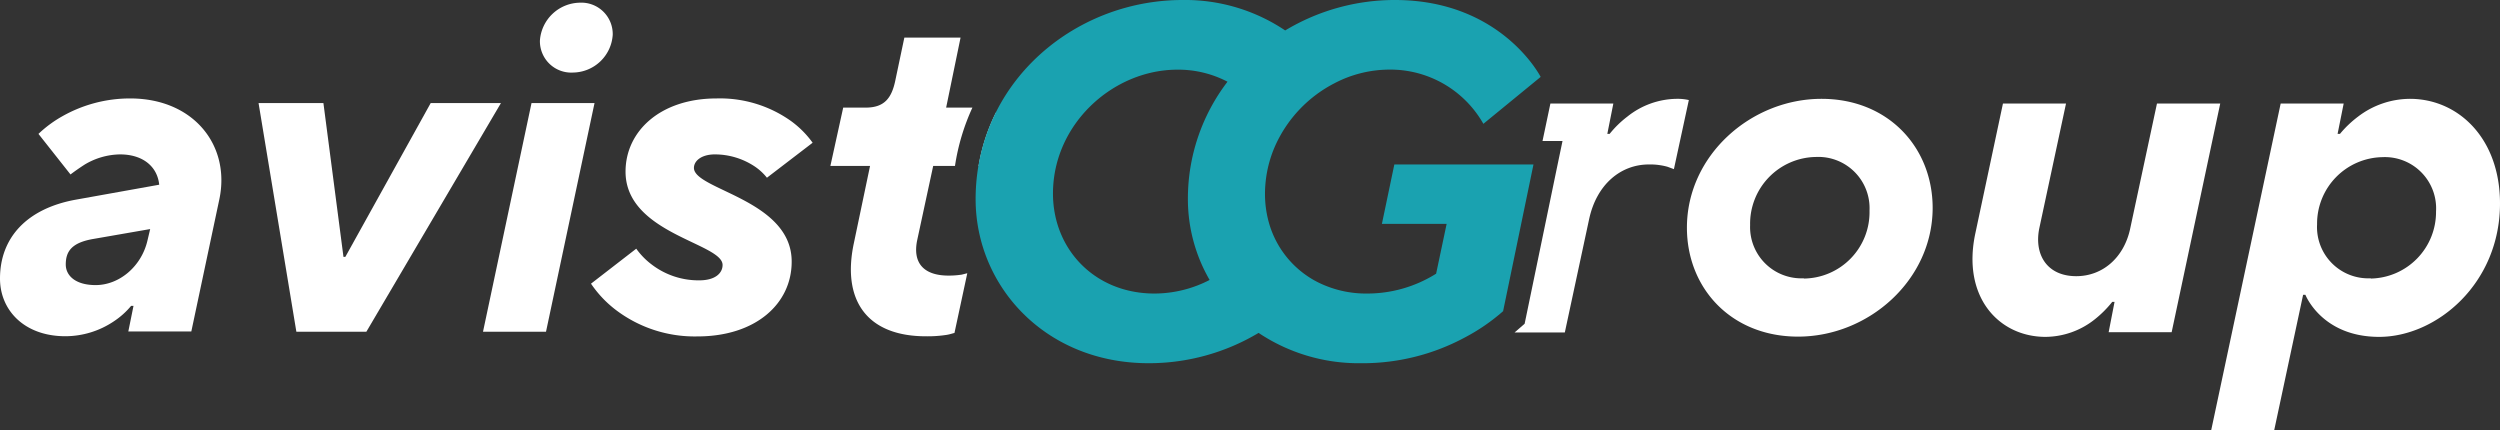 <svg xmlns="http://www.w3.org/2000/svg" viewBox="0 0 390.06 67.12"><rect x="0" y="0" width="390.06" height="67.12" fill="#333333" stroke="none"/><defs><style>.cls-1{fill:#fff;}.cls-2{fill:#1aa2b0;}</style></defs><g id="Layer_2" data-name="Layer 2"><g id="Layer_1-2" data-name="Layer 1"><path class="cls-1" d="M20.32,15.36A21.43,21.43,0,0,0,9.76,18.12,18.61,18.61,0,0,0,6,20.89l5,6.33q1-.76,2.19-1.53a11,11,0,0,1,5.53-1.6c3.57,0,5.83,1.89,6.12,4.73l-13,2.33C4.15,32.54,0,37.12,0,43.46c0,4.94,3.79,9,10.2,9a13.59,13.59,0,0,0,7.57-2.33,12.28,12.28,0,0,0,2.69-2.41h.37l-.81,4h9.83l4.37-20.61C36,22.7,30.22,15.36,20.32,15.36ZM23,37.56c-.94,4-4.37,6.92-8.08,6.92-3.21,0-4.66-1.53-4.66-3.21,0-2,.87-3.42,4.37-4l8.8-1.53Z"/><path class="cls-1" d="M67.2,16.08l-13.32,24h-.29l-3.13-24H40.34l5.9,35.68H57.16l21-35.68Z"/><path class="cls-1" d="M90.43.42a6.35,6.35,0,0,0-6.19,5.9,4.89,4.89,0,0,0,5.17,5,6.29,6.29,0,0,0,6.19-5.9A4.9,4.9,0,0,0,90.43.42Zm-7.5,15.66L75.36,51.76h9.83l7.57-35.68Z"/><path class="cls-1" d="M108.27,26.2c0-1.09,1.16-2.11,3.27-2.11a11.25,11.25,0,0,1,6.12,1.82,8.42,8.42,0,0,1,2,1.82l7.13-5.46a15,15,0,0,0-3.42-3.42,19.13,19.13,0,0,0-11.58-3.49c-8.73,0-14.19,5.09-14.19,11.42,0,9.69,15.14,11.14,15.14,14.56,0,1.24-1.09,2.4-3.64,2.4a12,12,0,0,1-7.42-2.47,11.27,11.27,0,0,1-2.41-2.47l-7.06,5.46a17.43,17.43,0,0,0,3.93,4.14,20.34,20.34,0,0,0,12.67,4.09c9.1,0,14.71-5.1,14.71-11.65C123.56,31.15,108.27,29.62,108.27,26.2Z"/><path class="cls-1" d="M152.68,25.91h.94l1.84-8.48A29.75,29.75,0,0,0,152.68,25.91ZM148,43c-3.79,0-5.68-1.89-4.88-5.6l2.48-11.51H149a33.67,33.67,0,0,1,2.72-9.1h-4.1l2.25-10.92H141.1l-1.38,6.55c-.58,2.92-1.75,4.37-4.66,4.37h-3.5l-2,9.1h6.19l-2.55,12.16c-1.82,8.74,2,14.42,11.28,14.42a19.45,19.45,0,0,0,3.21-.22c.51-.08.88-.22,1.23-.3l2-9.32-.87.22A13.67,13.67,0,0,1,148,43Z"/><path class="cls-1" d="M261.55,15.42a12.54,12.54,0,0,0-7.64,2.77,15.8,15.8,0,0,0-2.77,2.7h-.36l.94-4.74H241.9L240.67,22h3.12l-.92,4.41-4.74,22.9-.25,1.2-.93.81c-.21.19-.43.38-.64.55h7.84l3.78-17.62c1.17-5.54,5-8.59,9.32-8.59a10.13,10.13,0,0,1,2.92.36l1,.37,2.33-10.78A8,8,0,0,0,261.55,15.42Z"/><path class="cls-1" d="M284.2,15.42c-11,0-21,8.82-21,20.1,0,9.46,6.92,17,17.34,17,11,0,21-8.82,21-20.1C301.53,23,294.61,15.42,284.2,15.42Zm-2.77,28a8,8,0,0,1-8.37-8.3,10.42,10.42,0,0,1,10.26-10.63,8,8,0,0,1,8.37,8.37A10.36,10.36,0,0,1,281.43,43.46Z"/><path class="cls-1" d="M336.54,16.15l-4.21,19.66c-1,4.44-4.31,7.28-8.38,7.28-4.66,0-6.63-3.49-5.75-7.57l4.15-19.37h-9.84l-4.29,20.17c-2.18,10,3.64,16.24,10.93,16.24a12.46,12.46,0,0,0,7.64-2.7,16.82,16.82,0,0,0,2.77-2.76h.36L329,51.83h9.83l7.58-35.68Z"/><path class="cls-1" d="M376,15.42a13.41,13.41,0,0,0-8.08,2.77,16.57,16.57,0,0,0-2.83,2.7h-.37l.95-4.74h-9.83L345,67.12h9.83L359.34,46h.36s2.55,6.56,11.5,6.56,18.86-8.3,18.86-20.82C390.06,21.61,383.58,15.42,376,15.42Zm-6.11,28A8,8,0,0,1,361.52,35a10.38,10.38,0,0,1,10.19-10.48A8,8,0,0,1,380.08,33,10.38,10.38,0,0,1,369.89,43.46Z"/><path class="cls-2" d="M215.61,34.93h10.1l-1.64,7.77a20.21,20.21,0,0,1-10.79,3.1,16.79,16.79,0,0,1-7.85-1.86,14.94,14.94,0,0,1-7.59-9.73,16.39,16.39,0,0,1-.47-3.93,18.57,18.57,0,0,1,1.69-7.75A20.32,20.32,0,0,1,208.19,13a18.54,18.54,0,0,1,8.51-2.14,16.67,16.67,0,0,1,14.74,8.46L240.38,12S234.27,0,217.63,0a33.18,33.18,0,0,0-17.11,4.75,28,28,0,0,0-16-4.75c-12.36,0-23.74,6.83-29.09,17.43a29.75,29.75,0,0,0-2.78,8.48,31,31,0,0,0-.43,5.15c0,13.58,10.87,25.61,27,25.61a33.38,33.38,0,0,0,17.15-4.73,28.11,28.11,0,0,0,16,4.73,33.6,33.6,0,0,0,16.15-4,30.35,30.35,0,0,0,6-4.12l4.74-22.89H217.55Zm-26.88,8.75a18.79,18.79,0,0,1-8.6,2.12c-9.32,0-15.84-6.91-15.84-15.6,0-10.87,9.39-19.33,19.41-19.33a16.55,16.55,0,0,1,7.82,1.88,30,30,0,0,0-6.18,18.31A25.16,25.16,0,0,0,188.73,43.68Z"/></g></g></svg>